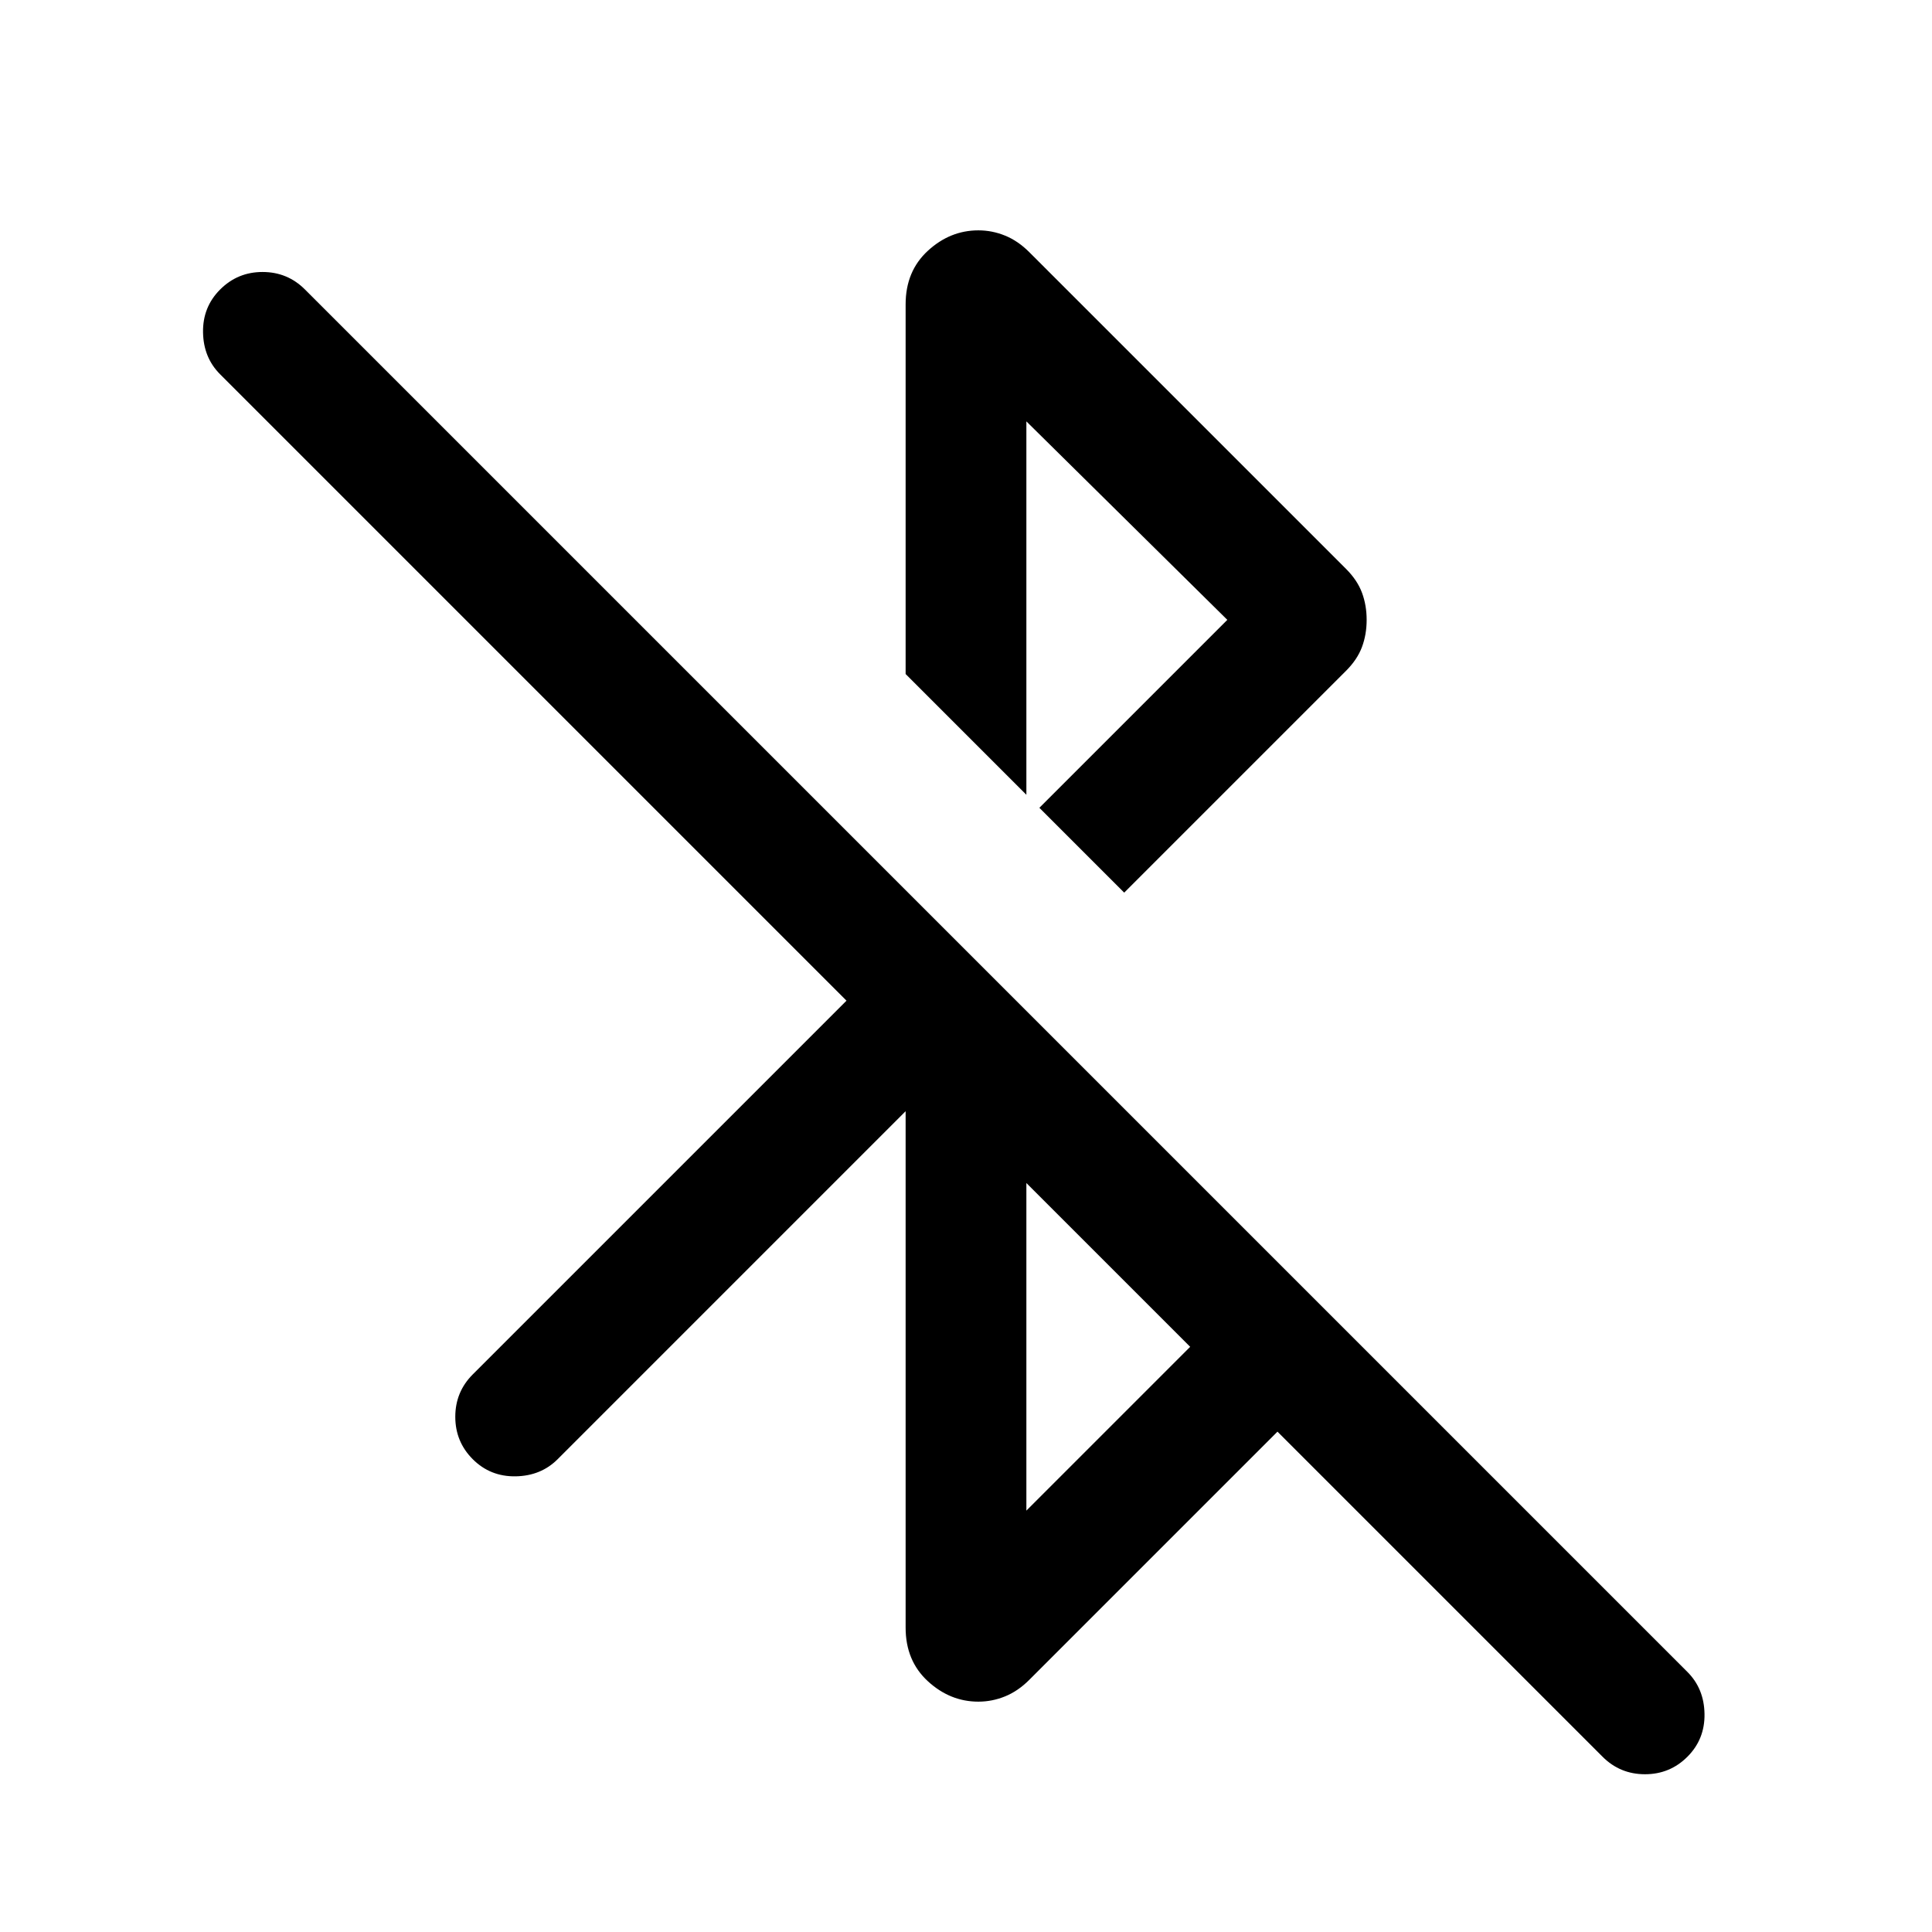 <svg xmlns="http://www.w3.org/2000/svg" height="24px" viewBox="0 -960 960 960" width="24px" fill="000"><path d="M450-407.85 277.08-234.92q-8.31 8.3-20.89 8.5-12.57.19-21.27-8.5-8.69-8.7-8.69-21.08 0-12.38 8.69-21.08l185.7-185.69L109.39-774q-8.31-8.31-8.5-20.88-.2-12.58 8.5-21.27 8.69-8.7 21.07-8.7 12.39 0 21.08 8.7l686.92 686.92q8.31 8.31 8.5 20.88.2 12.58-8.5 21.27-8.69 8.69-21.07 8.69-12.39 0-21.08-8.69L634.77-248.62 511.46-125.31q-5.61 5.62-12.04 8.23-6.42 2.62-13.27 2.62-14.07 0-25.11-10.16Q450-134.77 450-151.23v-256.62Zm60 198.47 81.39-81.39L510-372.16v162.78Zm48.61-307.08-42.15-42.15L609.85-652 510-750.62v185.54l-60-60v-183.69q0-16.46 11.04-26.61 11.04-10.16 25.11-10.16 6.85 0 13.27 2.62 6.43 2.61 12.04 8.23l157.39 157.38q5.61 5.62 7.92 11.85 2.31 6.23 2.31 13.46t-2.31 13.46q-2.31 6.23-7.92 11.85L558.61-516.46Z"/></svg>